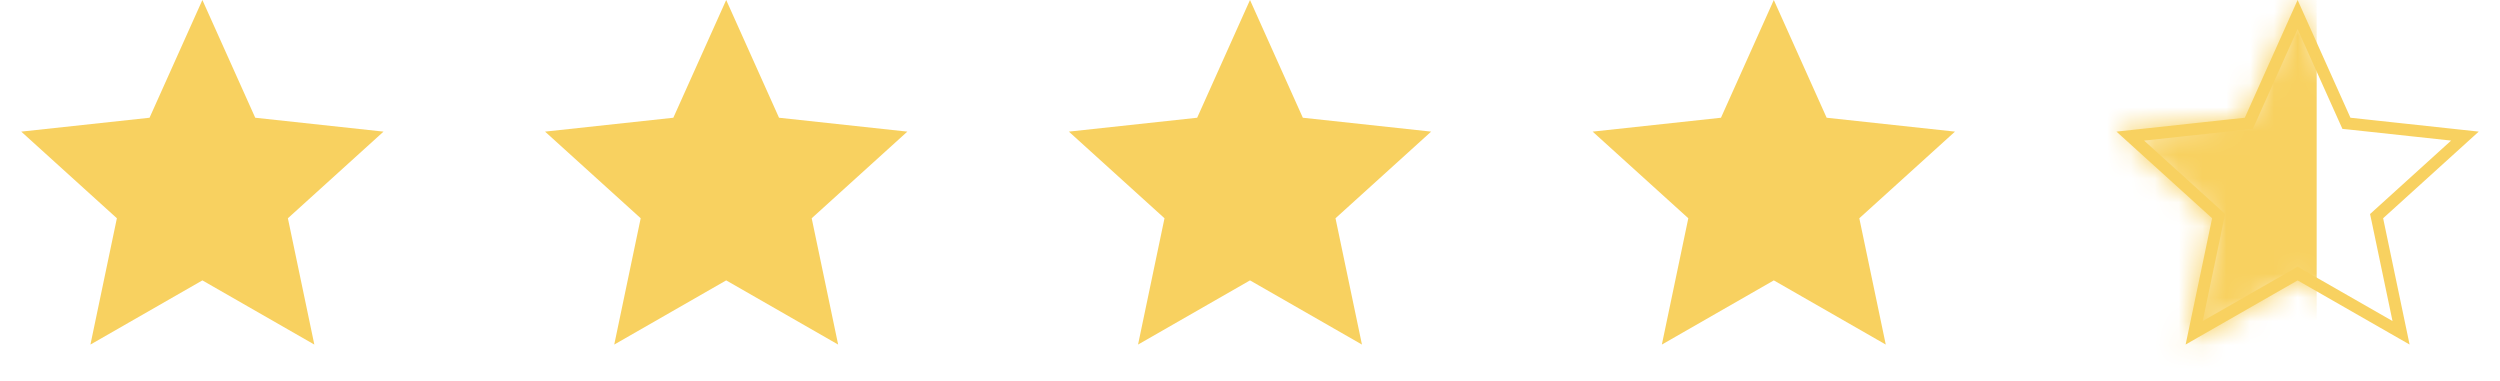 <svg width="105" height="16" viewBox="0 0 105 16" fill="none" xmlns="http://www.w3.org/2000/svg">
<path d="M8.5 0L10.72 4.945L16.108 5.528L12.091 9.167L13.202 14.472L8.5 11.776L3.798 14.472L4.909 9.167L0.892 5.528L6.281 4.945L8.5 0Z" fill="#F8D160"/>
<path d="M30.5 0L32.719 4.945L38.108 5.528L34.091 9.167L35.202 14.472L30.5 11.776L25.798 14.472L26.909 9.167L22.892 5.528L28.28 4.945L30.5 0Z" fill="#F8D160"/>
<path d="M52.5 0L54.719 4.945L60.108 5.528L56.091 9.167L57.202 14.472L52.5 11.776L47.798 14.472L48.909 9.167L44.892 5.528L50.281 4.945L52.5 0Z" fill="#F8D160"/>
<path d="M74.5 0L76.719 4.945L82.109 5.528L78.091 9.167L79.202 14.472L74.5 11.776L69.798 14.472L70.909 9.167L66.891 5.528L72.281 4.945L74.5 0Z" fill="#F8D160"/>
<path d="M98.491 5.048L98.55 5.179L98.692 5.193L103.527 5.716L99.924 8.981L99.817 9.078L99.847 9.218L100.844 13.977L96.624 11.56L96.5 11.488L96.376 11.56L92.155 13.977L93.153 9.218L93.183 9.078L93.076 8.981L89.472 5.716L94.308 5.193L94.45 5.179L94.509 5.048L96.5 0.611L98.491 5.048Z" stroke="#F8D160" stroke-width="0.5"/>
<mask id="mask0_79_6765" style="mask-type:alpha" maskUnits="userSpaceOnUse" x="88" y="0" width="17" height="15">
<path d="M96.5 0L98.719 4.945L104.108 5.528L100.091 9.167L101.202 14.472L96.5 11.776L91.798 14.472L92.909 9.167L88.891 5.528L94.281 4.945L96.5 0Z" fill="#D9D9D9"/>
</mask>
<g mask="url(#mask0_79_6765)">
<rect x="88.5" y="-0.8" width="8.8" height="18.4" fill="#F8D160"/>
</g>
</svg>
